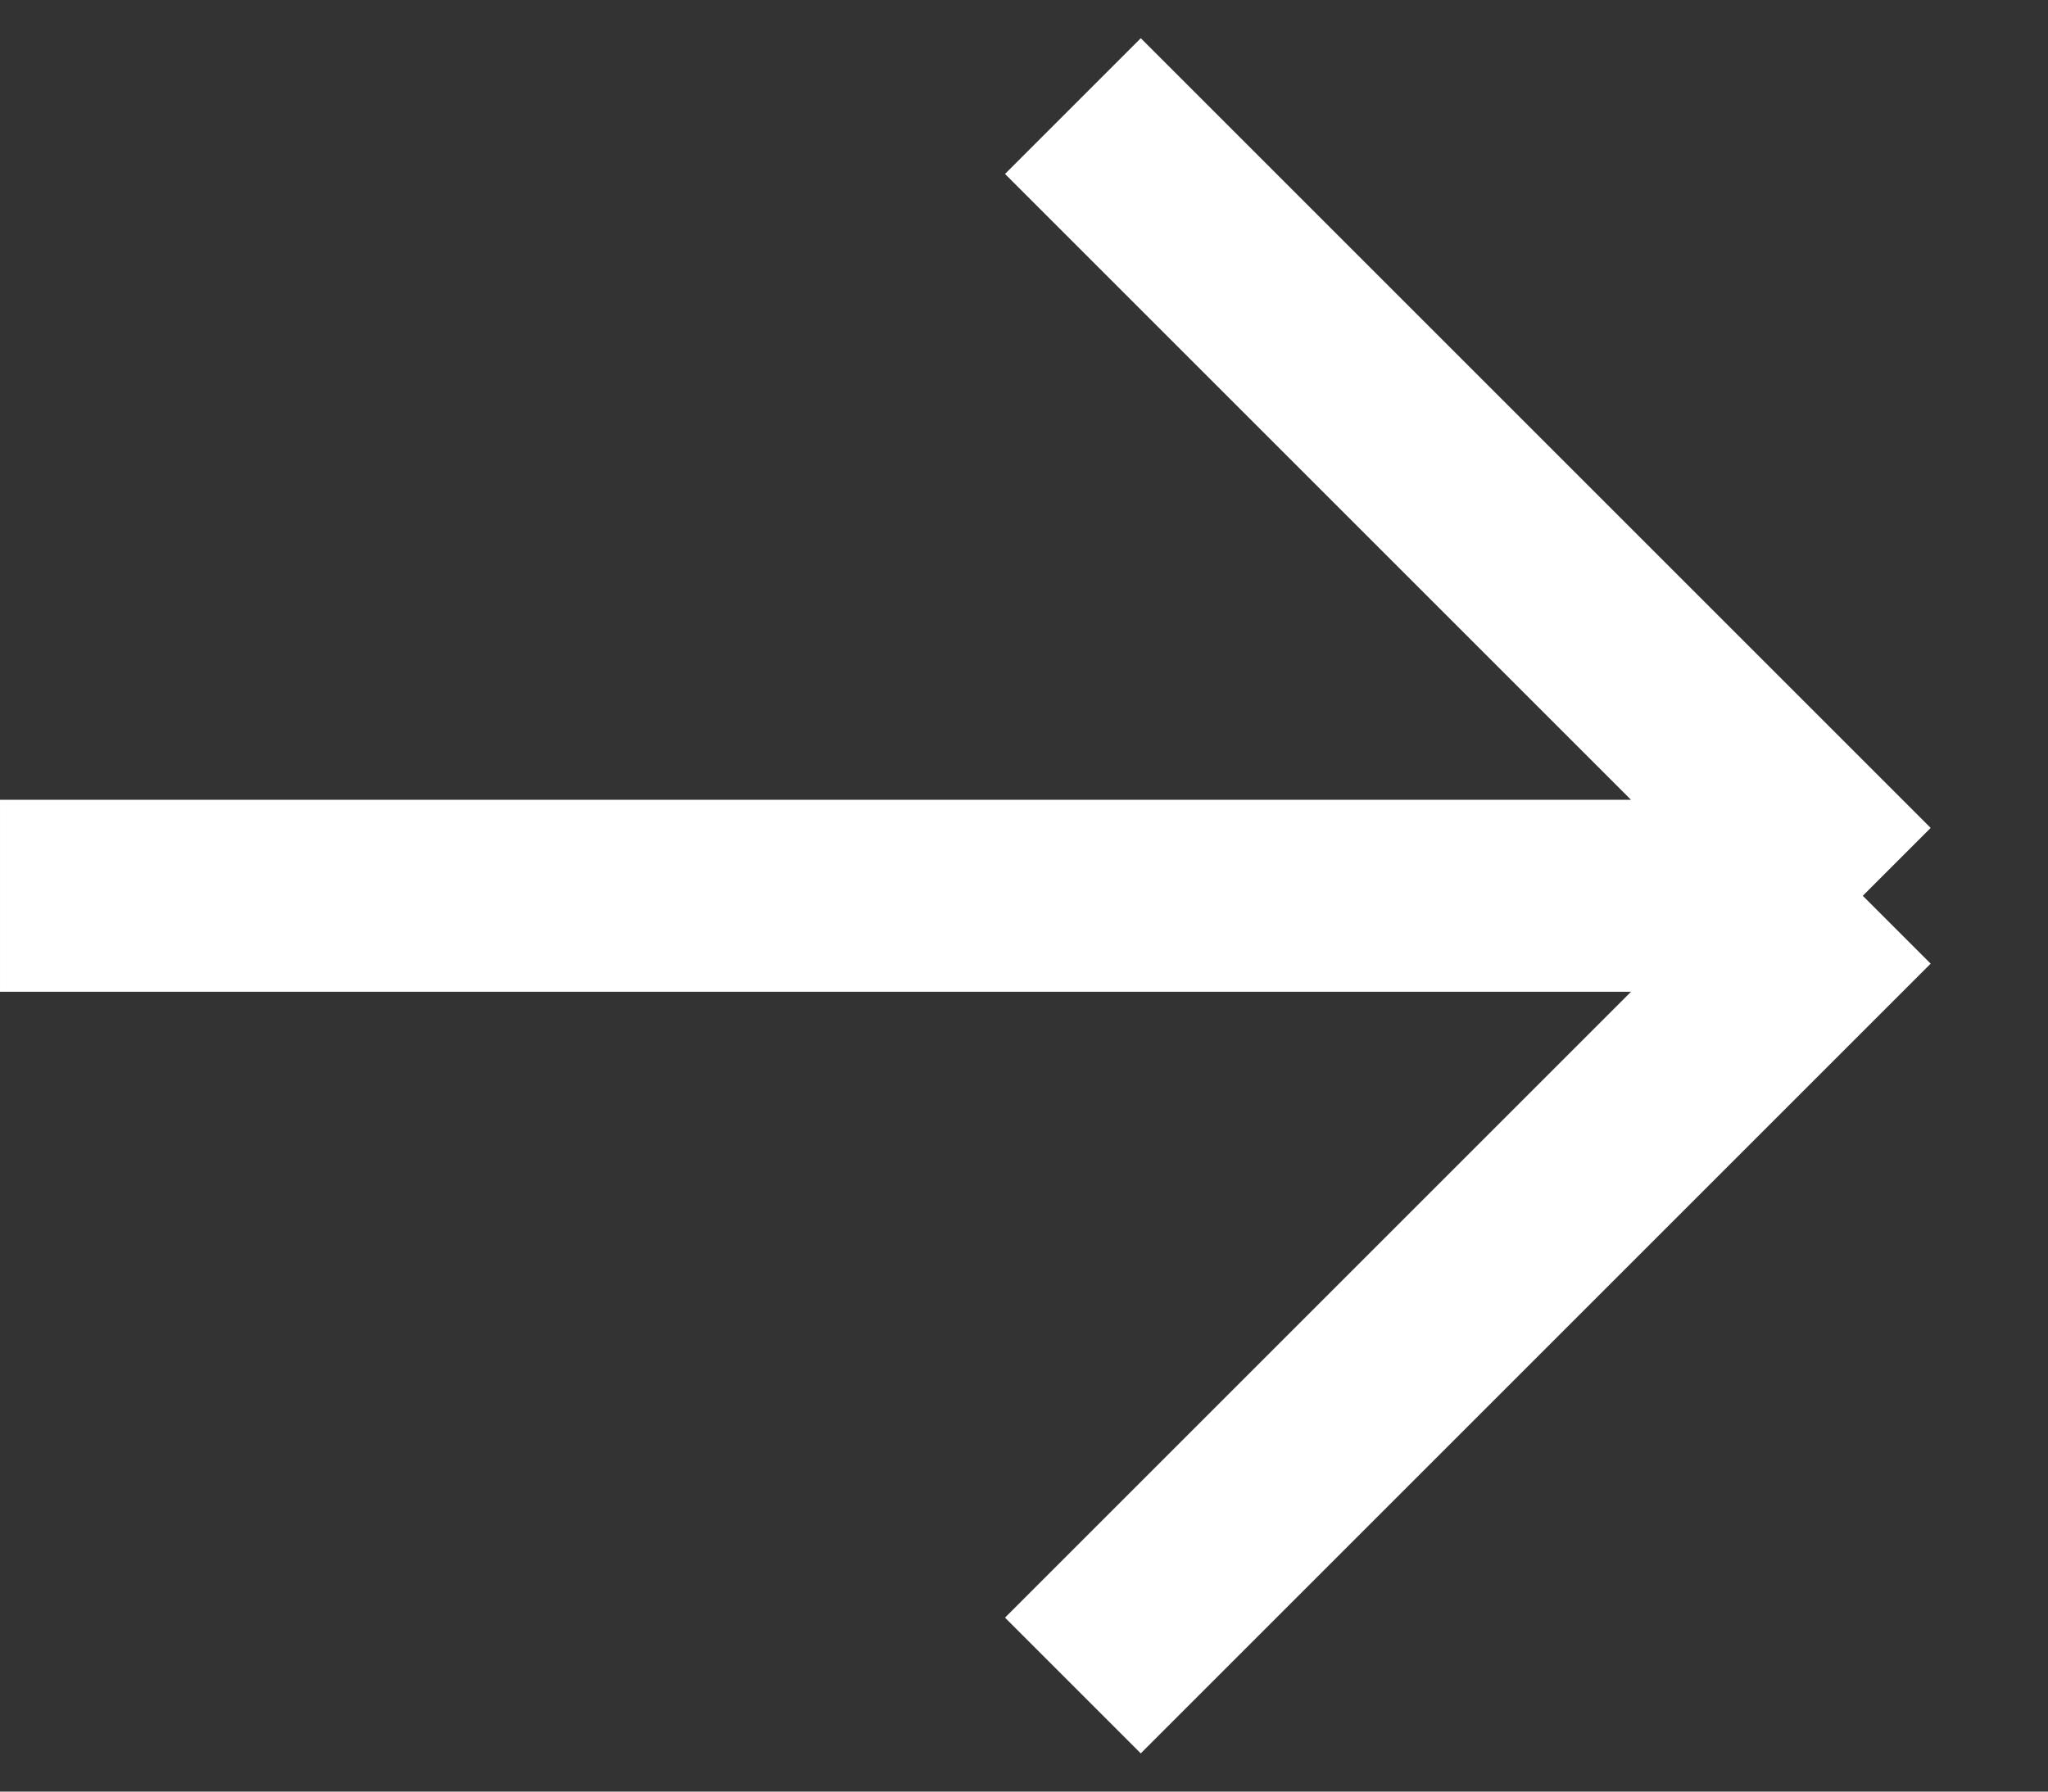 <svg width="16" height="14" viewBox="0 0 16 14" fill="none" xmlns="http://www.w3.org/2000/svg">
  <rect x="0" y="0" width="16" height="14" fill="#333333" stroke="none"/>
  <path id="Vector 9"
    d="M8.382 0.829L14.553 7M14.553 7L8.382 13.171M14.553 7L4.19254e-05 7" stroke="white"
    stroke-width="1.5" />
</svg>

